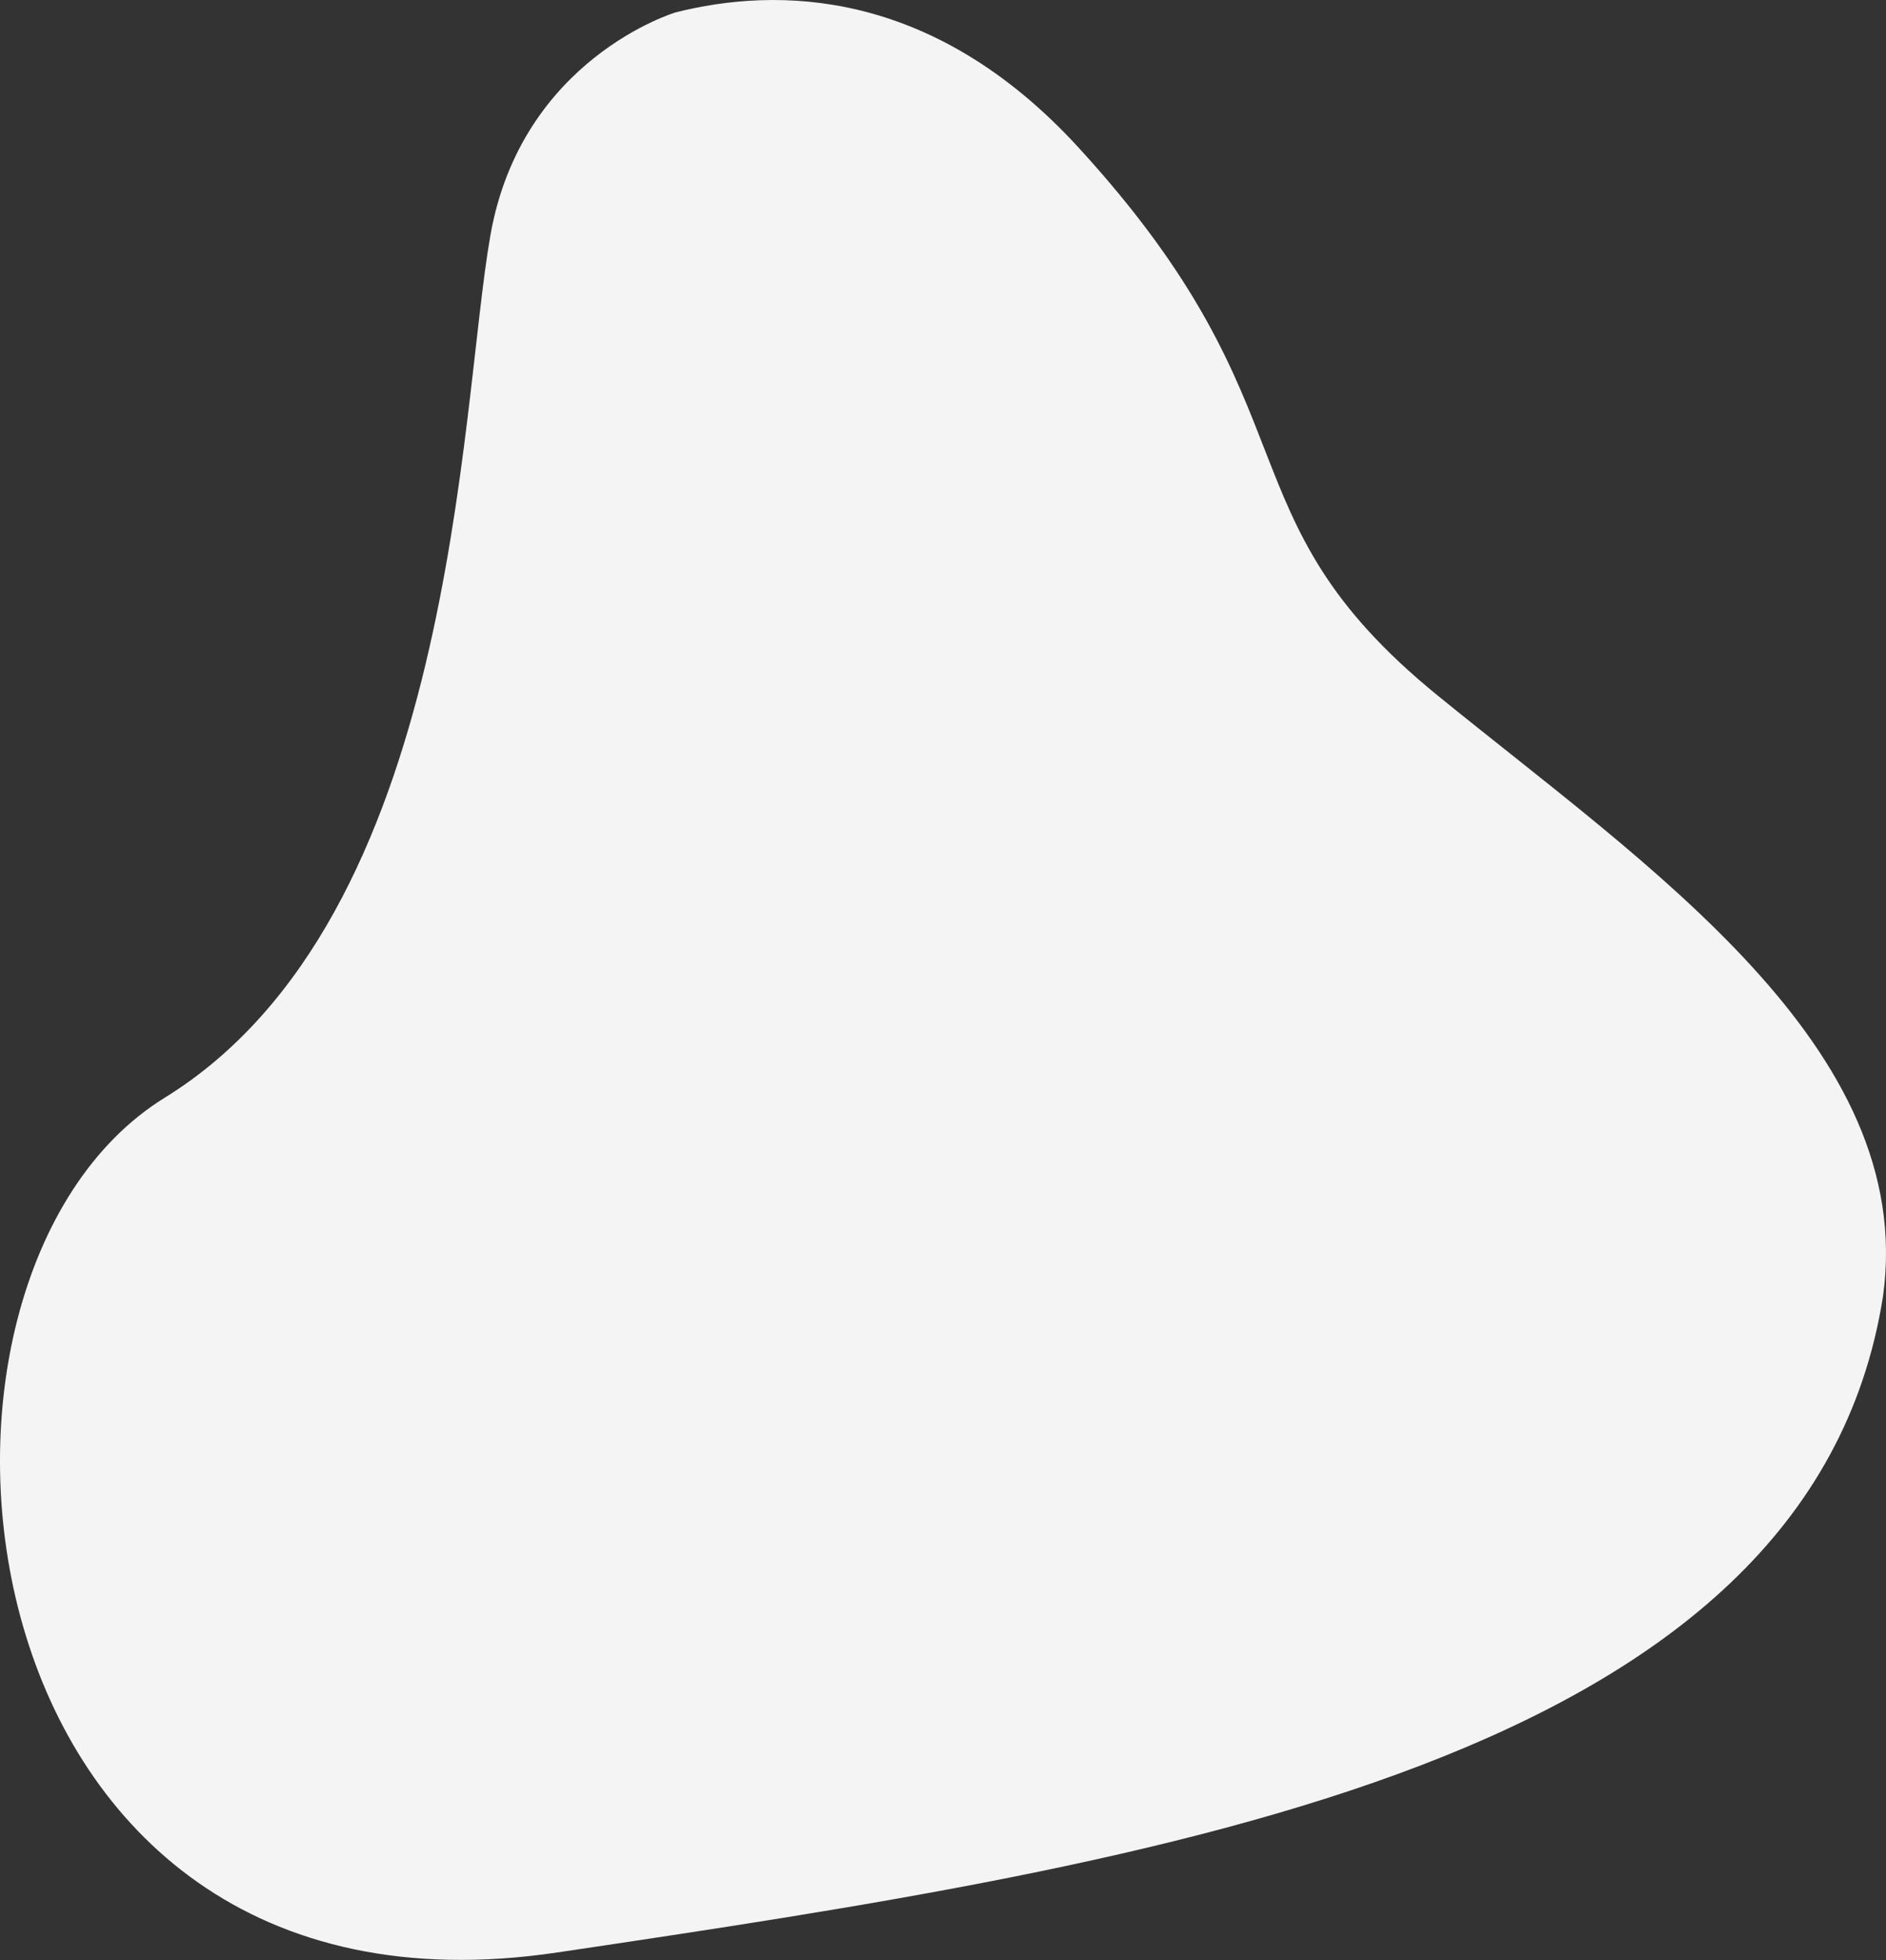 <svg xmlns="http://www.w3.org/2000/svg" viewBox="0 0 562.15 583.96"><rect x="0" y="0" width="562.15" height="583.96" fill="#333333" stroke="none"/><defs><style>.cls-1{fill:#f4f4f4;}</style></defs><title>Asset 6</title><g id="Layer_2" data-name="Layer 2"><g id="Layer_1-2" data-name="Layer 1"><path class="cls-1" d="M428.46,207.18C362.41,153.39,394,123,321.33,43.81,277.54-3.88,231.24-3.86,201.35,3.7c0,0-45.87,13.69-55.17,66.36s-10.09,203.34-97.09,257-64.49,281.66,117,254.66,373.35-56.55,395.17-195.51C571.53,312,491,258.08,428.46,207.18Z"/></g></g></svg>